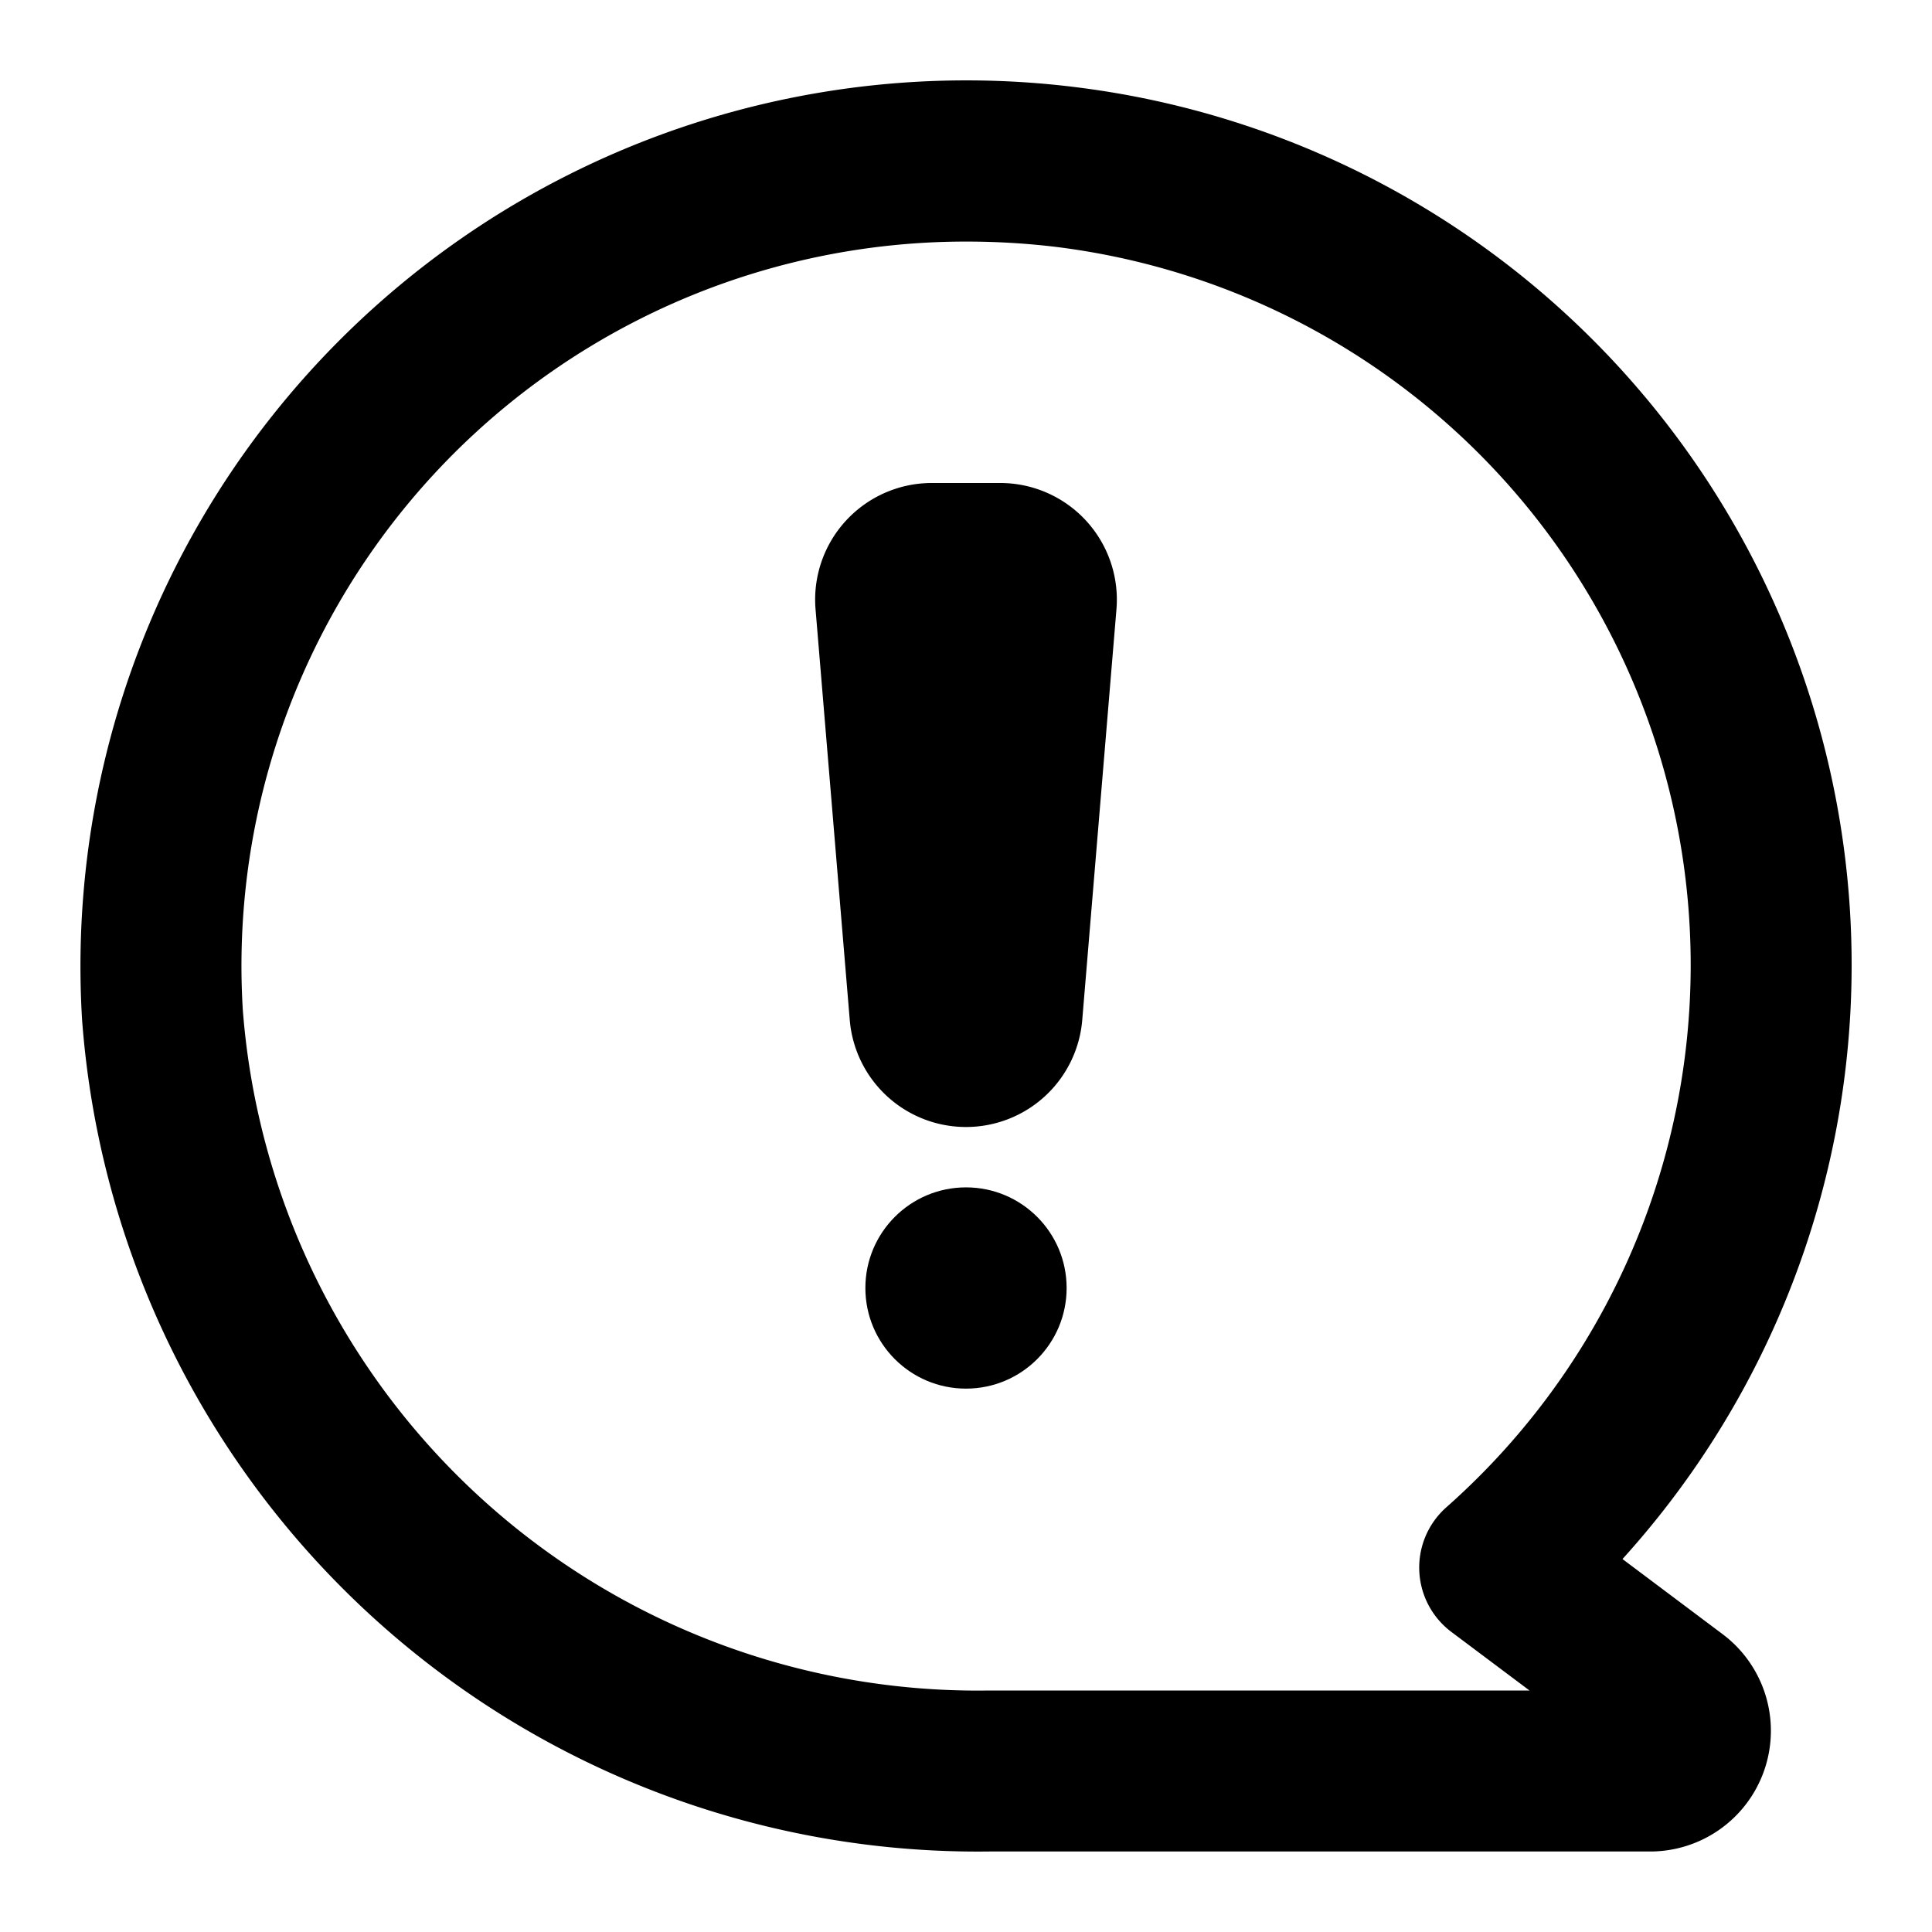 <?xml version="1.0" encoding="UTF-8"?>
<svg xmlns="http://www.w3.org/2000/svg" viewBox="0 0 24 24">
  <g id="Layer_2" data-name="Layer 2">
    <path d="M20.5,23H12.287A11.158,11.158,0,0,1,1.019,12.659,11.005,11.005,0,0,1,13.365,1.083h0a10.988,10.988,0,0,1,6.79,18.284l1.245.934A1.5,1.5,0,0,1,20.5,23ZM12.018,3.001a8.997,8.997,0,0,0-9.002,9.541A9.155,9.155,0,0,0,12.287,21H19l-.971-.728a1,1,0,0,1-.063-1.547A8.99,8.99,0,0,0,13.125,3.068,9.281,9.281,0,0,0,12.018,3.001Z"></path>
    <path d="M12,14h0a1.449,1.449,0,0,1-1.444-1.329L10.131,7.569A1.449,1.449,0,0,1,11.575,6h.85a1.449,1.449,0,0,1,1.444,1.569l-.425,5.102A1.449,1.449,0,0,1,12,14Z"></path>
    <circle cx="12" cy="16" r="1.25"></circle>
  </g>
</svg>
